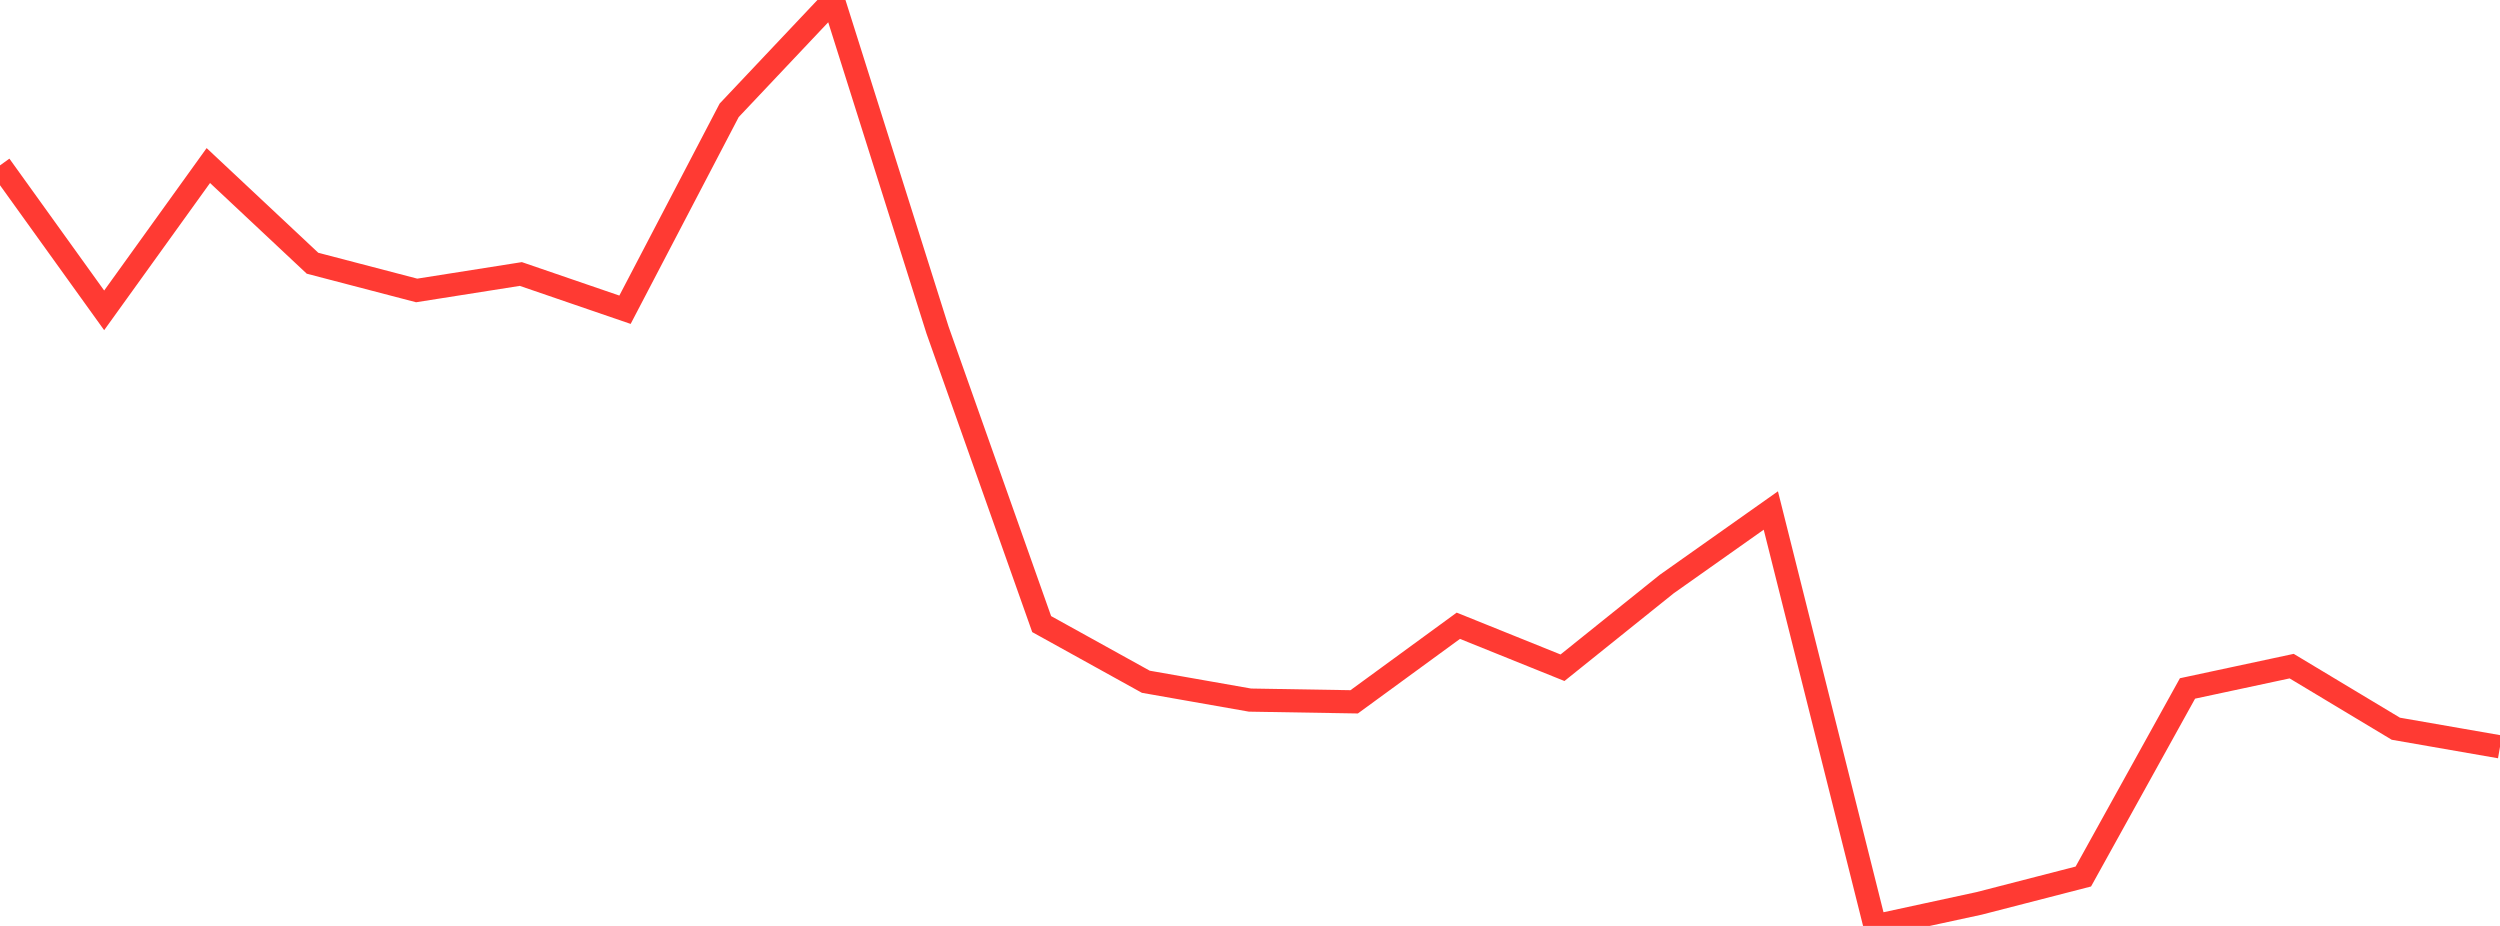 <?xml version="1.0" standalone="no"?>
<!DOCTYPE svg PUBLIC "-//W3C//DTD SVG 1.1//EN" "http://www.w3.org/Graphics/SVG/1.1/DTD/svg11.dtd">

<svg width="135" height="50" viewBox="0 0 135 50" preserveAspectRatio="none" 
  xmlns="http://www.w3.org/2000/svg"
  xmlns:xlink="http://www.w3.org/1999/xlink">


<polyline points="0.0, 8.931 5.625, 16.759 11.25, 8.94 16.875, 14.214 22.5, 15.684 28.125, 14.796 33.75, 16.726 39.375, 5.958 45.0, 0.0 50.625, 17.818 56.25, 33.701 61.875, 36.815 67.5, 37.805 73.125, 37.899 78.75, 33.791 84.375, 36.058 90.0, 31.542 95.625, 27.567 101.25, 50.0 106.875, 48.782 112.5, 47.332 118.125, 37.176 123.75, 35.971 129.375, 39.351 135.0, 40.331" fill="none" stroke="#ff3a33" stroke-width="1.25"/>

</svg>